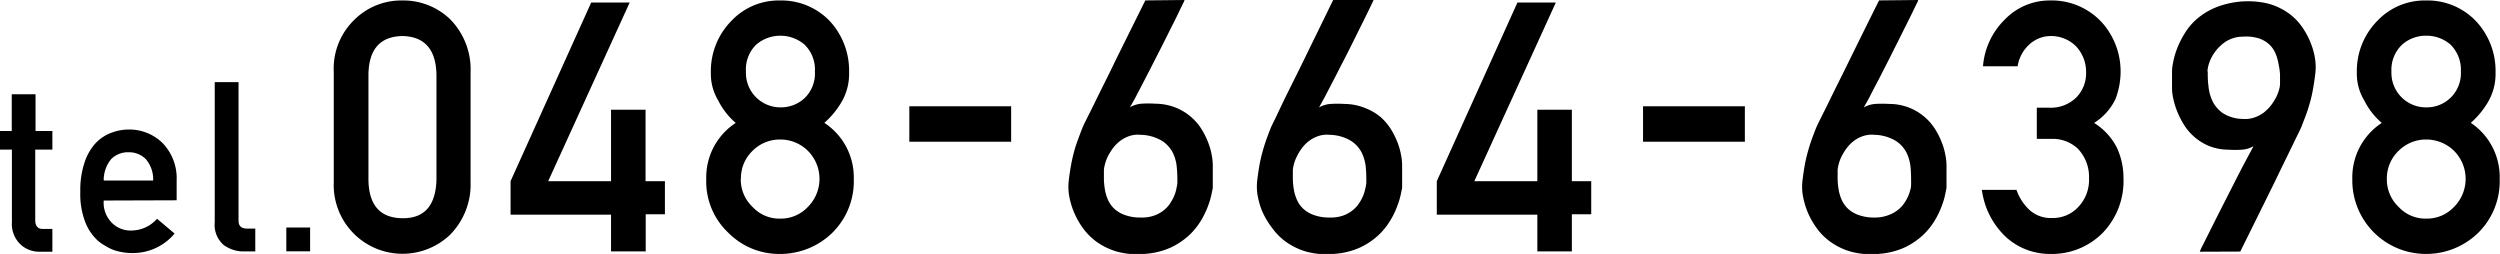 <svg xmlns="http://www.w3.org/2000/svg" viewBox="0 0 315.04 32"><g id="レイヤー_2" data-name="レイヤー 2"><g id="レイヤー_1-2" data-name="レイヤー 1"><path d="M42.06,9.07a8.56,8.56,0,0,1,2.7-6.68A8.37,8.37,0,0,1,50.69.06a8.52,8.52,0,0,1,6,2.33,9,9,0,0,1,2.61,6.7V22.93a9,9,0,0,1-2.61,6.68,8.69,8.69,0,0,1-6,2.37,8.66,8.66,0,0,1-8.63-9ZM55,9.35q-.12-4.72-4.29-4.81c-2.8.06-4.22,1.66-4.28,4.81V22.69c.06,3.18,1.48,4.78,4.28,4.81S54.9,25.87,55,22.69Z"/><path d="M64.34,22.83,74.5.32h4.85L69.08,22.83H77v-9h4.35v9h2.44V27H81.37v4.68H77V27.05H64.34Z"/><path d="M89,22.56a8.19,8.19,0,0,1,3.71-7.07,9.14,9.14,0,0,1-2.2-2.82,6.53,6.53,0,0,1-.93-3.54,9,9,0,0,1,2.57-6.48A8.19,8.19,0,0,1,98.31.06a8.42,8.42,0,0,1,6.25,2.59A9.21,9.21,0,0,1,107,9.13a7.06,7.06,0,0,1-.84,3.53,10.63,10.63,0,0,1-2.28,2.82,8.21,8.21,0,0,1,3.71,7.06,9.12,9.12,0,0,1-2.7,6.79A9.39,9.39,0,0,1,98.31,32a9,9,0,0,1-6.51-2.65A8.87,8.87,0,0,1,89,22.56Zm4.35,0a4.74,4.74,0,0,0,1.51,3.54,4.59,4.59,0,0,0,3.43,1.45,4.66,4.66,0,0,0,3.49-1.45,5,5,0,0,0,0-7.12,4.93,4.93,0,0,0-3.49-1.4,4.86,4.86,0,0,0-3.43,1.4A4.78,4.78,0,0,0,93.37,22.51ZM94,9a4.35,4.35,0,0,0,4.36,4.53,4.38,4.38,0,0,0,3.06-1.19A4.33,4.33,0,0,0,102.69,9a4.37,4.37,0,0,0-1.32-3.39,4.69,4.69,0,0,0-6.06,0A4.36,4.36,0,0,0,94,9Z"/><path d="M114.59,13.39h12.83v4.47H114.59Z"/><path d="M149.27,0a1.89,1.89,0,0,1-.2.46c-.15.31-.36.73-.61,1.26s-.56,1.14-.91,1.83l-1.09,2.18L145.3,8c-.39.78-.78,1.52-1.14,2.22s-.7,1.34-1,1.92-.56,1-.76,1.37a3.48,3.48,0,0,1,1.41-.44,13.33,13.33,0,0,1,1.82,0,7.07,7.07,0,0,1,2.6.52,6.85,6.85,0,0,1,3.23,2.76,9.89,9.89,0,0,1,.83,1.71,8.59,8.59,0,0,1,.42,1.55,7.24,7.24,0,0,1,.12,1.13V22c0,.28,0,.57,0,.86s0,.53,0,.73-.06.36-.14.78a9.73,9.73,0,0,1-.43,1.51,11.15,11.15,0,0,1-.89,1.87,8.63,8.63,0,0,1-1.53,1.9,9.06,9.06,0,0,1-2.3,1.54,9.51,9.51,0,0,1-3.23.8,9.84,9.84,0,0,1-3.47-.26,8.4,8.4,0,0,1-2.61-1.23,8,8,0,0,1-1.83-1.84,10.37,10.37,0,0,1-1.15-2.14,9.6,9.6,0,0,1-.56-2.11,6.9,6.9,0,0,1,0-1.73c.08-.7.18-1.33.28-1.88s.22-1.08.35-1.58.29-1,.47-1.49.37-1,.6-1.59c.06-.15.21-.49.47-1l1-2c.38-.79.81-1.66,1.28-2.6s.95-1.91,1.42-2.89q1.68-3.4,3.77-7.6Zm-.9,23c0-.55,0-1.15-.07-1.81a5.17,5.17,0,0,0-.48-1.89,3.91,3.91,0,0,0-1.37-1.54,5.44,5.44,0,0,0-2.69-.77,3.44,3.44,0,0,0-1.49.17,4.1,4.1,0,0,0-1.18.65,4.61,4.61,0,0,0-.89.93,7.29,7.29,0,0,0-.63,1.05,4.91,4.91,0,0,0-.35,1,3.23,3.23,0,0,0-.11.67c0,.36,0,.76,0,1.2a9.71,9.71,0,0,0,.14,1.31,5.21,5.21,0,0,0,.4,1.27,3.38,3.38,0,0,0,.8,1.09,3.83,3.83,0,0,0,1.32.77,5.59,5.59,0,0,0,2,.31,4.59,4.59,0,0,0,1.69-.25,4.15,4.15,0,0,0,1.23-.69,3.87,3.87,0,0,0,.83-.94,5.64,5.64,0,0,0,.51-1,4.79,4.79,0,0,0,.24-.89A3.55,3.55,0,0,0,148.37,23Z"/><path d="M173.09,0a3.72,3.72,0,0,1-.21.46l-.61,1.26c-.26.53-.56,1.14-.91,1.83l-1.08,2.18c-.38.76-.77,1.53-1.17,2.3s-.77,1.52-1.14,2.22l-1,1.92c-.3.57-.55,1-.75,1.37a3.39,3.39,0,0,1,1.41-.44,13.29,13.29,0,0,1,1.82,0,7,7,0,0,1,2.59.52A6.86,6.86,0,0,1,174,14.77a7,7,0,0,1,1.32,1.58,9.89,9.89,0,0,1,.83,1.71,8.59,8.59,0,0,1,.42,1.55,7.24,7.24,0,0,1,.12,1.13V22c0,.28,0,.57,0,.86s0,.53,0,.73-.07.36-.14.78a9.9,9.9,0,0,1-.44,1.51,10.42,10.42,0,0,1-.89,1.87,8.63,8.63,0,0,1-1.53,1.9,9.06,9.06,0,0,1-2.3,1.54,9.45,9.45,0,0,1-3.23.8,9.86,9.86,0,0,1-3.47-.26,8.35,8.35,0,0,1-2.6-1.23,7.61,7.61,0,0,1-1.83-1.84A10,10,0,0,1,159,26.49a10.2,10.2,0,0,1-.56-2.11,6.9,6.9,0,0,1,0-1.73c.09-.7.18-1.33.28-1.88s.22-1.08.36-1.58.29-1,.46-1.49.37-1,.6-1.59c.06-.15.22-.49.48-1l.95-2c.38-.79.81-1.66,1.28-2.6s.95-1.91,1.43-2.89L168,0Zm-.91,23c0-.55,0-1.15-.06-1.81a5.39,5.39,0,0,0-.49-1.89,3.84,3.84,0,0,0-1.37-1.54,5.4,5.4,0,0,0-2.69-.77,3.4,3.4,0,0,0-1.48.17,4,4,0,0,0-1.19.65,4.61,4.61,0,0,0-.89.93,6.4,6.4,0,0,0-.62,1.05,4.41,4.41,0,0,0-.36,1,3.23,3.23,0,0,0-.11.67c0,.36,0,.76,0,1.2a9.71,9.71,0,0,0,.14,1.31,5.68,5.68,0,0,0,.4,1.27,3.38,3.38,0,0,0,.8,1.09,3.83,3.83,0,0,0,1.32.77,5.61,5.61,0,0,0,2,.31,4.63,4.63,0,0,0,1.69-.25,4.09,4.09,0,0,0,1.22-.69,3.67,3.67,0,0,0,.83-.94,5,5,0,0,0,.51-1,5.86,5.86,0,0,0,.25-.89A4.59,4.59,0,0,0,172.18,23Z"/><path d="M181.06,22.83,191.22.32h4.84L185.79,22.83h7.94v-9h4.35v9h2.44V27h-2.44v4.68h-4.35V27.05H181.06Z"/><path d="M207.05,13.39h12.83v4.47H207.05Z"/><path d="M241.73,0a1.89,1.89,0,0,1-.2.46l-.61,1.26c-.26.53-.56,1.14-.91,1.83s-.7,1.42-1.09,2.18-.76,1.53-1.16,2.3-.77,1.52-1.14,2.22-.7,1.34-1,1.92-.55,1-.75,1.37a3.39,3.39,0,0,1,1.41-.44,13.29,13.29,0,0,1,1.82,0,6.8,6.8,0,0,1,5.82,3.28,9.89,9.89,0,0,1,.83,1.71,8.59,8.59,0,0,1,.42,1.55,7.24,7.24,0,0,1,.12,1.13V22c0,.28,0,.57,0,.86s0,.53,0,.73-.06.36-.14.78a8.73,8.73,0,0,1-.43,1.51,10.42,10.42,0,0,1-.89,1.87,8.63,8.63,0,0,1-1.53,1.9,9.06,9.06,0,0,1-2.3,1.54,9.45,9.45,0,0,1-3.23.8,9.86,9.86,0,0,1-3.47-.26,8.35,8.35,0,0,1-2.6-1.23,7.61,7.61,0,0,1-1.83-1.84,10,10,0,0,1-1.16-2.14,10.2,10.2,0,0,1-.56-2.11,6.9,6.9,0,0,1,0-1.73c.09-.7.18-1.33.28-1.88s.22-1.08.36-1.58.29-1,.46-1.49.37-1,.6-1.59c.06-.15.22-.49.47-1l1-2c.38-.79.81-1.66,1.28-2.6s.95-1.91,1.43-2.89c1.11-2.27,2.37-4.8,3.76-7.6Zm-.9,23c0-.55,0-1.15-.06-1.81a5.39,5.39,0,0,0-.49-1.89,3.84,3.84,0,0,0-1.37-1.54,5.4,5.4,0,0,0-2.69-.77,3.4,3.4,0,0,0-1.48.17,4,4,0,0,0-1.19.65,4.61,4.61,0,0,0-.89.93,7.29,7.29,0,0,0-.63,1.05,4.91,4.91,0,0,0-.35,1,3.23,3.23,0,0,0-.11.67c0,.36,0,.76,0,1.2a9.71,9.71,0,0,0,.14,1.31,5.21,5.21,0,0,0,.4,1.27,3.38,3.38,0,0,0,.8,1.09,3.83,3.83,0,0,0,1.32.77,5.61,5.61,0,0,0,2,.31A4.63,4.63,0,0,0,238,27.1a4.09,4.09,0,0,0,1.22-.69,3.67,3.67,0,0,0,.83-.94,5,5,0,0,0,.51-1,5.86,5.86,0,0,0,.25-.89A4.59,4.59,0,0,0,240.83,23Z"/><path d="M256.67,13.57h1.5a4.6,4.6,0,0,0,3.47-1.28,4.34,4.34,0,0,0,1.24-3.2,4.68,4.68,0,0,0-1.28-3.27,4.45,4.45,0,0,0-3.17-1.28,4,4,0,0,0-2.55.93,4.71,4.71,0,0,0-1.63,2.88h-4.36a9.25,9.25,0,0,1,2.73-5.87A7.83,7.83,0,0,1,258.25.06a8.59,8.59,0,0,1,6.6,2.74A9.25,9.25,0,0,1,267.23,9a9.65,9.65,0,0,1-.65,3.49,7.26,7.26,0,0,1-2.69,3,7.86,7.86,0,0,1,2.86,3.1,8.91,8.91,0,0,1,.84,3.79,9.41,9.41,0,0,1-2.65,7A9,9,0,0,1,258.36,32a8.2,8.2,0,0,1-5.51-2.07,9.89,9.89,0,0,1-3.1-6h4.36a6.3,6.3,0,0,0,1.65,2.54,4,4,0,0,0,2.88,1,4.32,4.32,0,0,0,3.23-1.36,4.92,4.92,0,0,0,1.38-3.63,5.13,5.13,0,0,0-1.38-3.71,4.6,4.6,0,0,0-3.34-1.27h-1.86Z"/><path d="M277.21,31.72a5.27,5.27,0,0,1,.36-.79l1-2,1.4-2.78,1.53-3q.75-1.49,1.41-2.73c.44-.83.8-1.49,1.07-2a3.34,3.34,0,0,1-1.41.44,13.33,13.33,0,0,1-1.82,0,6.53,6.53,0,0,1-2.49-.51,6.78,6.78,0,0,1-1.84-1.19,6.67,6.67,0,0,1-1.29-1.58,10.6,10.6,0,0,1-.83-1.7,9.07,9.07,0,0,1-.45-1.55,5.78,5.78,0,0,1-.14-1.13c0-.09,0-.25,0-.47s0-.49,0-.77,0-.56,0-.85a4.91,4.91,0,0,1,.05-.73c0-.1.06-.36.14-.77a9.91,9.91,0,0,1,.44-1.47,11.57,11.57,0,0,1,.91-1.84,7.82,7.82,0,0,1,1.51-1.84A8.84,8.84,0,0,1,279.07,1a11,11,0,0,1,6.69-.56,7.87,7.87,0,0,1,2.58,1.19,7.07,7.07,0,0,1,1.78,1.8,9.26,9.26,0,0,1,1.11,2.1,8.76,8.76,0,0,1,.53,2.07,6.69,6.69,0,0,1,0,1.71c-.08.71-.18,1.33-.28,1.89s-.21,1.08-.35,1.58-.29,1-.46,1.48-.38,1-.61,1.6c-.05.16-.21.5-.46,1s-.57,1.18-.95,1.95l-1.25,2.56c-.45.94-.91,1.89-1.38,2.83l-3.71,7.5Zm1-22.74c0,.56,0,1.18.09,1.85a5.63,5.63,0,0,0,.51,1.91,4,4,0,0,0,1.32,1.53,4.88,4.88,0,0,0,2.54.72,3.6,3.6,0,0,0,1.49-.21,4.21,4.21,0,0,0,1.18-.65,5.27,5.27,0,0,0,.9-.93,7.52,7.52,0,0,0,.62-1,5,5,0,0,0,.35-.94,2.67,2.67,0,0,0,.11-.69q0-.54,0-1.2A9.06,9.06,0,0,0,287.12,8a5.66,5.66,0,0,0-.4-1.33,3.19,3.19,0,0,0-.79-1.1,3.64,3.64,0,0,0-1.33-.75,5.56,5.56,0,0,0-2-.2,4,4,0,0,0-2.19.67,5.29,5.29,0,0,0-1.34,1.33A5,5,0,0,0,278.37,8,4.4,4.4,0,0,0,278.17,9Z"/><path d="M296.43,22.56a8.19,8.19,0,0,1,3.71-7.07,9.14,9.14,0,0,1-2.2-2.82A6.53,6.53,0,0,1,297,9.13a9,9,0,0,1,2.56-6.48A8.21,8.21,0,0,1,305.72.06,8.42,8.42,0,0,1,312,2.65a9.17,9.17,0,0,1,2.48,6.48,7.06,7.06,0,0,1-.84,3.53,10.63,10.63,0,0,1-2.28,2.82A8.21,8.21,0,0,1,315,22.54a9.12,9.12,0,0,1-2.7,6.79A9.37,9.37,0,0,1,305.72,32a9.27,9.27,0,0,1-9.29-9.42Zm4.35,0a4.78,4.78,0,0,0,1.51,3.54,4.6,4.6,0,0,0,3.43,1.45,4.68,4.68,0,0,0,3.5-1.45,5,5,0,0,0,0-7.12,5,5,0,0,0-3.5-1.4,4.87,4.87,0,0,0-3.43,1.4A4.82,4.82,0,0,0,300.78,22.51ZM301.36,9a4.35,4.35,0,0,0,4.36,4.53A4.3,4.3,0,0,0,310.11,9a4.44,4.44,0,0,0-1.32-3.39,4.58,4.58,0,0,0-3.07-1.11,4.5,4.5,0,0,0-3,1.11A4.36,4.36,0,0,0,301.36,9Z"/><path d="M1.48,11.88h3v4.63H6.6v2.34H4.44v8.87c0,.77.33,1.15,1,1.13H6.6v2.87H5.06a3.46,3.46,0,0,1-2.56-1,3.57,3.57,0,0,1-1-2.75V18.85H0V16.51H1.48Z"/><path d="M13.07,25.27a3.58,3.58,0,0,0,1,2.78,3.31,3.31,0,0,0,2.5,1,4.35,4.35,0,0,0,3.22-1.48L22,29.43a6.84,6.84,0,0,1-5.3,2.46,7.23,7.23,0,0,1-2.27-.35A5.3,5.3,0,0,1,13.31,31a5.52,5.52,0,0,1-1-.69A6.18,6.18,0,0,1,10.75,28a9.77,9.77,0,0,1-.63-3.81,10.94,10.94,0,0,1,.55-3.76A6.61,6.61,0,0,1,12.09,18a5.22,5.22,0,0,1,2-1.29,6.24,6.24,0,0,1,2.13-.39A6,6,0,0,1,20.46,18a6.36,6.36,0,0,1,1.8,4.72v2.52Zm6.23-2.52a3.89,3.89,0,0,0-.92-2.69,2.94,2.94,0,0,0-2.19-.87,2.94,2.94,0,0,0-2.19.87,4.14,4.14,0,0,0-.93,2.69Z"/><path d="M27.06,10.35h3V27.81c0,.69.37,1,1.11,1h1v2.87H30.83a4.19,4.19,0,0,1-2.67-.83A3.37,3.37,0,0,1,27.06,28Z"/><path d="M36.08,28.67h3v3h-3Z"/></g></g></svg>